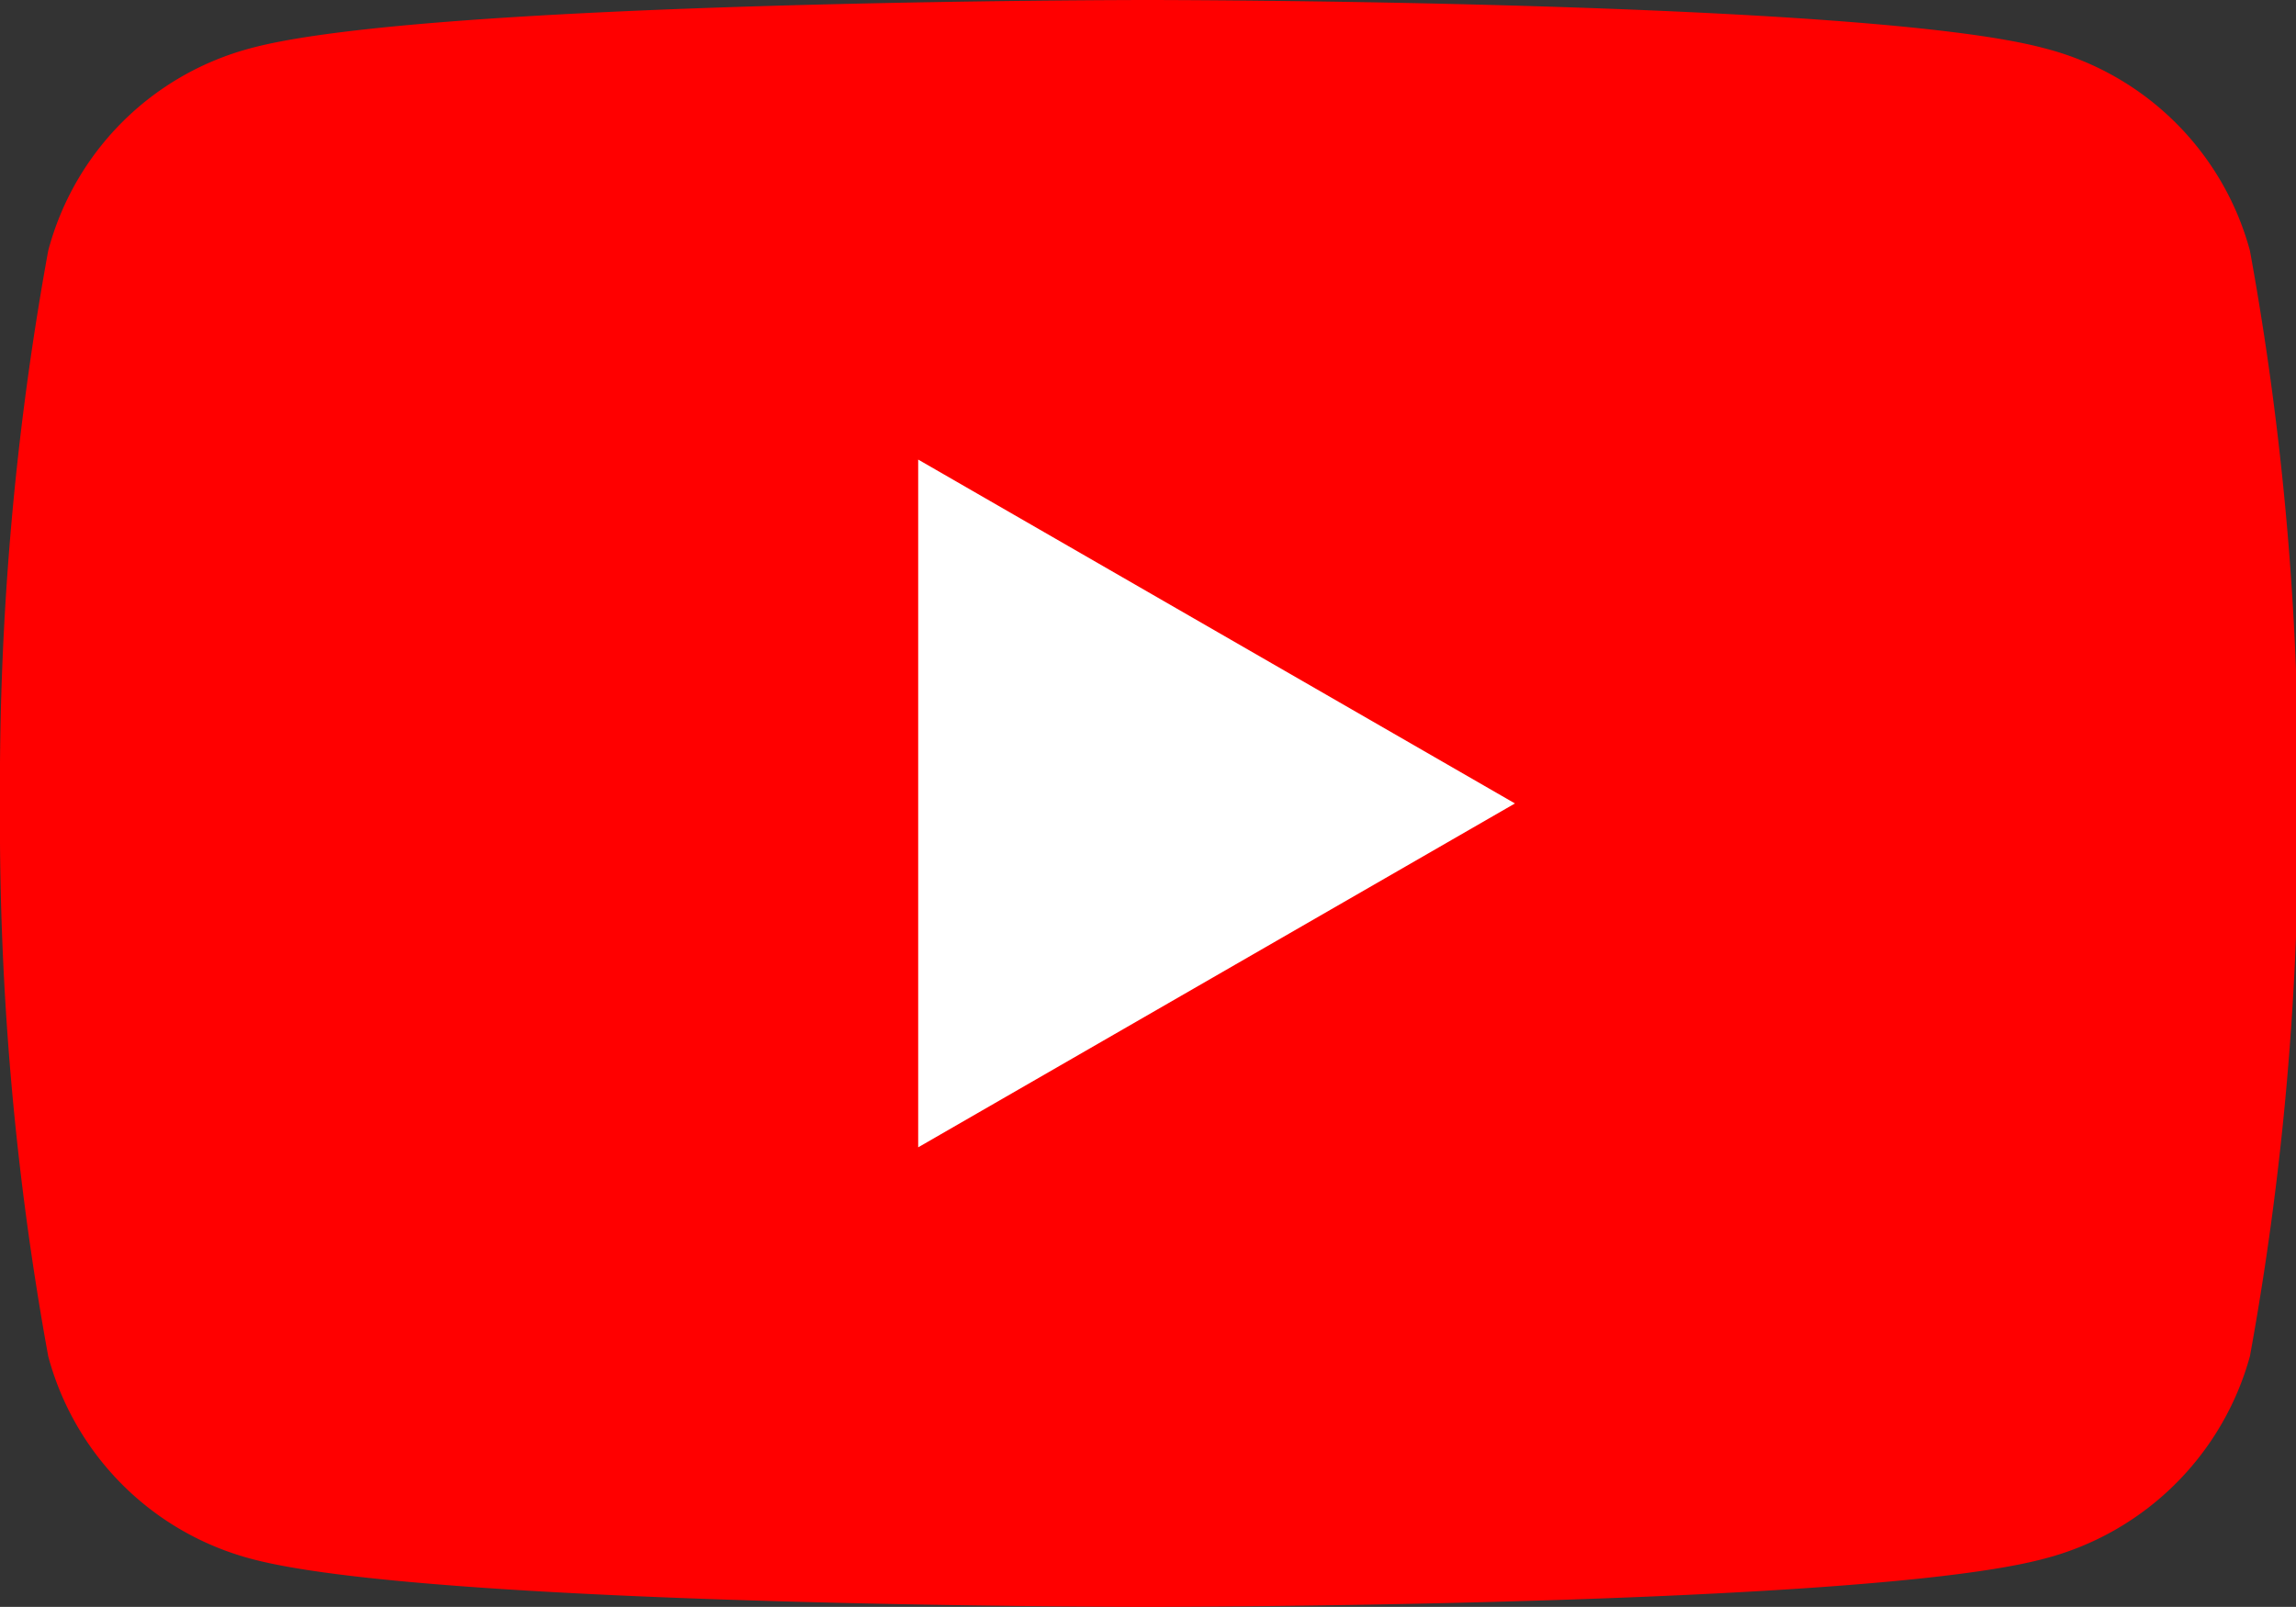 <svg xmlns="http://www.w3.org/2000/svg" viewBox="0 0 21.43 15"><rect x="0" y="0" width="21.43" height="15" fill="#333333" stroke="none"/><defs><style>.cls-1{fill:red;}.cls-2{fill:#fff;}</style></defs><title>アセット 1</title><g id="レイヤー_2" data-name="レイヤー 2"><g id="レイヤー_1-2" data-name="レイヤー 1"><path class="cls-1" d="M21,2.34A2.67,2.67,0,0,0,19.08.45C17.41,0,10.71,0,10.71,0S4,0,2.34.45A2.66,2.66,0,0,0,.45,2.34,27.76,27.76,0,0,0,0,7.5a27.76,27.76,0,0,0,.45,5.16,2.67,2.67,0,0,0,1.89,1.89C4,15,10.71,15,10.71,15s6.7,0,8.37-.45A2.69,2.69,0,0,0,21,12.66a27.76,27.76,0,0,0,.45-5.16A27.76,27.76,0,0,0,21,2.34Z"/><polygon class="cls-2" points="8.57 10.71 14.14 7.5 8.57 4.29 8.57 10.71"/></g></g></svg>
